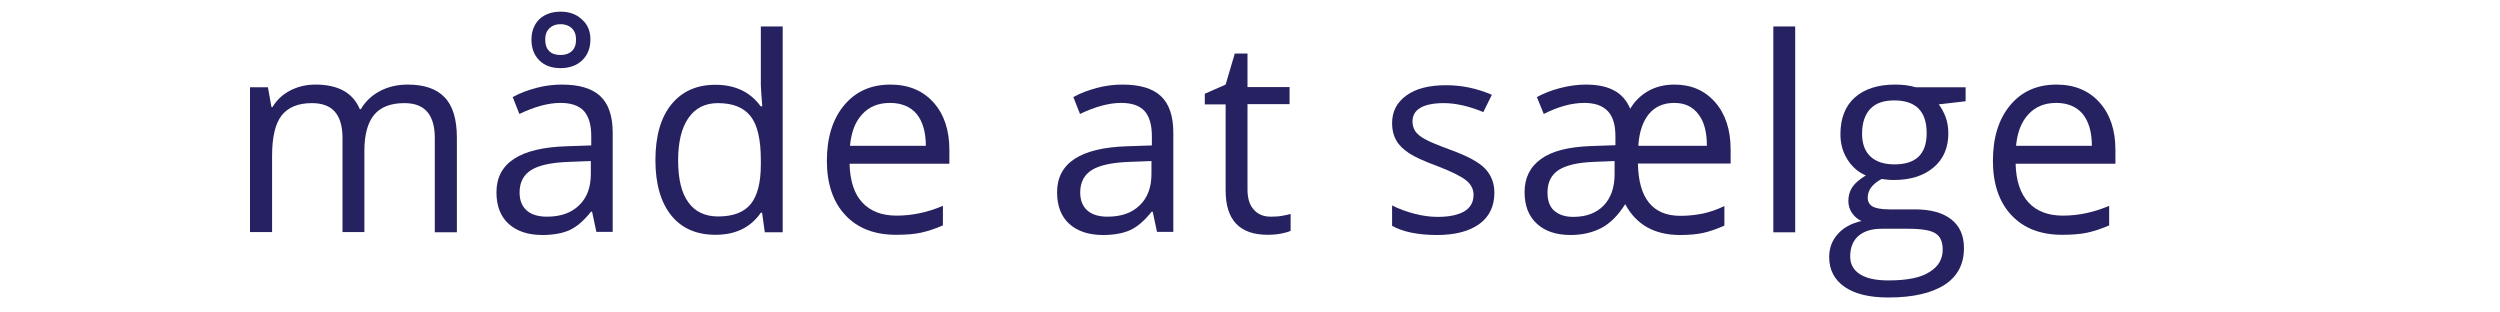 <?xml version="1.0" encoding="utf-8"?>
<!-- Generator: Adobe Illustrator 23.0.6, SVG Export Plug-In . SVG Version: 6.00 Build 0)  -->
<svg version="1.1" id="Layer_1" xmlns="http://www.w3.org/2000/svg" xmlns:xlink="http://www.w3.org/1999/xlink" x="0px" y="0px"
	 viewBox="0 0 120 14.98" style="enable-background:new 0 0 120 14.98;" xml:space="preserve">
<style type="text/css">
	.st0{fill:#262261;}
	.st1{fill:none;stroke:#262261;stroke-miterlimit:10;}
	.st2{fill:#FFFFFF;}
</style>
<g>
	<path class="st0" d="M20.87,11.15V6.62c0-0.55-0.12-0.97-0.36-1.25c-0.24-0.28-0.6-0.42-1.1-0.42c-0.66,0-1.14,0.19-1.45,0.56
		s-0.47,0.96-0.47,1.74v3.89h-1.05V6.62c0-0.55-0.12-0.97-0.36-1.25c-0.24-0.28-0.61-0.42-1.11-0.42c-0.66,0-1.14,0.2-1.45,0.59
		c-0.31,0.4-0.46,1.04-0.46,1.95v3.65H12V4.19h0.86l0.17,0.95h0.05c0.2-0.34,0.48-0.6,0.84-0.79c0.36-0.19,0.77-0.29,1.22-0.29
		c1.09,0,1.8,0.39,2.13,1.18h0.05c0.21-0.36,0.51-0.65,0.9-0.86s0.84-0.32,1.35-0.32c0.79,0,1.38,0.2,1.77,0.61
		c0.39,0.4,0.59,1.05,0.59,1.94v4.54H20.87z"/>
	<path class="st0" d="M28.63,11.15l-0.21-0.99h-0.05c-0.35,0.44-0.69,0.73-1.04,0.89c-0.34,0.15-0.78,0.23-1.29,0.23
		c-0.69,0-1.23-0.18-1.62-0.53s-0.59-0.86-0.59-1.52c0-1.4,1.12-2.14,3.37-2.21l1.18-0.04V6.54c0-0.55-0.12-0.95-0.35-1.21
		c-0.24-0.26-0.61-0.39-1.13-0.39c-0.58,0-1.24,0.18-1.97,0.53l-0.32-0.81c0.34-0.19,0.72-0.33,1.13-0.44s0.82-0.16,1.23-0.16
		c0.83,0,1.44,0.18,1.84,0.55c0.4,0.37,0.6,0.96,0.6,1.77v4.75H28.63z M26.25,10.4c0.66,0,1.17-0.18,1.54-0.54
		C28.17,9.5,28.36,9,28.36,8.35V7.73l-1.05,0.04c-0.84,0.03-1.44,0.16-1.81,0.39c-0.37,0.23-0.56,0.59-0.56,1.08
		c0,0.38,0.12,0.67,0.35,0.87C25.51,10.3,25.84,10.4,26.25,10.4z M28.34,1.89c0,0.41-0.13,0.75-0.39,1
		c-0.26,0.25-0.61,0.38-1.04,0.38c-0.43,0-0.77-0.12-1.02-0.37c-0.25-0.25-0.38-0.58-0.38-0.99s0.13-0.74,0.38-0.99
		c0.26-0.24,0.6-0.36,1.02-0.36c0.43,0,0.77,0.13,1.03,0.38C28.21,1.18,28.34,1.5,28.34,1.89z M27.65,1.9
		c0-0.24-0.07-0.42-0.21-0.55c-0.14-0.13-0.32-0.19-0.53-0.19c-0.22,0-0.39,0.06-0.53,0.19c-0.14,0.13-0.21,0.31-0.21,0.55
		s0.06,0.42,0.19,0.55c0.13,0.13,0.31,0.19,0.55,0.19c0.22,0,0.4-0.06,0.54-0.19C27.59,2.32,27.65,2.14,27.65,1.9z"/>
	<path class="st0" d="M36.58,10.21h-0.06c-0.49,0.71-1.21,1.06-2.18,1.06c-0.91,0-1.62-0.31-2.12-0.93s-0.76-1.51-0.76-2.65
		s0.25-2.04,0.76-2.67s1.21-0.95,2.12-0.95c0.94,0,1.67,0.34,2.17,1.03h0.08l-0.04-0.5L36.52,4.1V1.27h1.05v9.88h-0.86L36.58,10.21z
		 M34.47,10.39c0.72,0,1.24-0.2,1.56-0.59c0.32-0.39,0.49-1.02,0.49-1.9V7.69c0-0.99-0.16-1.69-0.49-2.11
		c-0.33-0.42-0.85-0.63-1.57-0.63c-0.62,0-1.09,0.24-1.42,0.72c-0.33,0.48-0.49,1.16-0.49,2.03c0,0.89,0.16,1.56,0.49,2.01
		C33.36,10.16,33.84,10.39,34.47,10.39z"/>
	<path class="st0" d="M43.01,11.27c-1.03,0-1.84-0.31-2.43-0.94c-0.59-0.63-0.89-1.5-0.89-2.61c0-1.12,0.28-2.01,0.83-2.67
		c0.55-0.66,1.29-0.99,2.22-0.99c0.87,0,1.56,0.29,2.07,0.86c0.51,0.57,0.76,1.33,0.76,2.27v0.67h-4.79C40.8,8.68,41,9.3,41.39,9.72
		c0.39,0.42,0.94,0.63,1.65,0.63c0.75,0,1.49-0.16,2.22-0.47v0.94c-0.37,0.16-0.73,0.28-1.06,0.35
		C43.88,11.24,43.48,11.27,43.01,11.27z M42.72,4.94c-0.56,0-1,0.18-1.34,0.55S40.86,6.36,40.8,7h3.64c0-0.66-0.15-1.17-0.44-1.53
		C43.7,5.12,43.27,4.94,42.72,4.94z"/>
	<path class="st0" d="M55.54,11.15l-0.21-0.99h-0.05c-0.35,0.44-0.69,0.73-1.04,0.89c-0.34,0.15-0.78,0.23-1.29,0.23
		c-0.69,0-1.23-0.18-1.62-0.53s-0.59-0.86-0.59-1.52c0-1.4,1.12-2.14,3.37-2.21l1.18-0.04V6.54c0-0.55-0.12-0.95-0.35-1.21
		c-0.24-0.26-0.61-0.39-1.13-0.39c-0.58,0-1.24,0.18-1.97,0.53l-0.32-0.81c0.34-0.19,0.72-0.33,1.13-0.44s0.82-0.16,1.23-0.16
		c0.83,0,1.44,0.18,1.84,0.55c0.4,0.37,0.6,0.96,0.6,1.77v4.75H55.54z M53.16,10.4c0.66,0,1.17-0.18,1.54-0.54
		C55.08,9.5,55.27,9,55.27,8.35V7.73l-1.05,0.04c-0.84,0.03-1.44,0.16-1.81,0.39c-0.37,0.23-0.56,0.59-0.56,1.08
		c0,0.38,0.12,0.67,0.35,0.87C52.42,10.3,52.74,10.4,53.16,10.4z"/>
	<path class="st0" d="M61,10.4c0.19,0,0.37-0.01,0.54-0.04c0.17-0.03,0.31-0.06,0.41-0.09v0.81c-0.11,0.05-0.28,0.1-0.5,0.14
		c-0.22,0.04-0.42,0.05-0.6,0.05c-1.35,0-2.02-0.71-2.02-2.13V5.01h-1V4.5l1-0.44l0.44-1.49h0.61v1.61h2.02v0.82h-2.02V9.1
		c0,0.42,0.1,0.74,0.3,0.96C60.38,10.29,60.65,10.4,61,10.4z"/>
	<path class="st0" d="M71.73,9.25c0,0.65-0.24,1.15-0.72,1.5c-0.48,0.35-1.16,0.53-2.03,0.53c-0.92,0-1.64-0.15-2.16-0.44V9.86
		c0.33,0.17,0.69,0.3,1.08,0.4c0.38,0.1,0.75,0.15,1.11,0.15c0.55,0,0.97-0.09,1.27-0.26c0.3-0.18,0.45-0.44,0.45-0.8
		c0-0.27-0.12-0.5-0.35-0.69c-0.24-0.19-0.69-0.42-1.37-0.68c-0.65-0.24-1.11-0.45-1.38-0.63c-0.27-0.18-0.48-0.38-0.61-0.61
		c-0.13-0.23-0.2-0.5-0.2-0.82c0-0.57,0.23-1.01,0.69-1.34c0.46-0.33,1.09-0.49,1.9-0.49c0.75,0,1.48,0.15,2.2,0.46L71.2,5.38
		c-0.7-0.29-1.33-0.43-1.9-0.43c-0.5,0-0.88,0.08-1.13,0.23S67.8,5.55,67.8,5.83c0,0.19,0.05,0.34,0.14,0.48
		c0.1,0.13,0.25,0.26,0.46,0.37c0.21,0.12,0.62,0.29,1.22,0.51c0.82,0.3,1.38,0.6,1.67,0.91S71.73,8.79,71.73,9.25z"/>
	<path class="st0" d="M73.18,9.22c0-0.68,0.26-1.21,0.79-1.59c0.52-0.38,1.32-0.58,2.4-0.62l1.17-0.04V6.54
		c0-0.55-0.12-0.95-0.37-1.21c-0.25-0.26-0.62-0.39-1.12-0.39c-0.61,0-1.26,0.18-1.95,0.53l-0.33-0.81c0.31-0.17,0.68-0.32,1.1-0.43
		c0.42-0.11,0.84-0.17,1.25-0.17c0.55,0,1,0.09,1.35,0.28c0.35,0.18,0.61,0.48,0.78,0.88c0.22-0.37,0.52-0.66,0.88-0.86
		c0.36-0.2,0.78-0.3,1.24-0.3c0.81,0,1.46,0.28,1.96,0.85c0.49,0.56,0.74,1.32,0.74,2.26v0.68h-4.45c0.03,1.67,0.71,2.51,2.04,2.51
		c0.38,0,0.74-0.04,1.08-0.11c0.33-0.07,0.68-0.19,1.03-0.36v0.94c-0.36,0.16-0.7,0.28-1.02,0.35c-0.32,0.07-0.69,0.1-1.11,0.1
		c-1.22,0-2.1-0.49-2.63-1.48c-0.34,0.54-0.72,0.92-1.14,1.14c-0.42,0.22-0.91,0.34-1.48,0.34c-0.69,0-1.23-0.18-1.62-0.54
		C73.37,10.37,73.18,9.87,73.18,9.22z M74.28,9.24c0,0.4,0.11,0.7,0.34,0.89s0.53,0.28,0.9,0.28c0.61,0,1.1-0.18,1.45-0.54
		s0.53-0.86,0.53-1.51V7.73l-1,0.04c-0.79,0.03-1.35,0.17-1.7,0.4C74.46,8.4,74.28,8.75,74.28,9.24z M80.36,4.94
		c-0.51,0-0.92,0.18-1.21,0.53S78.68,6.33,78.64,7h3.29c0-0.66-0.13-1.17-0.41-1.52C81.25,5.12,80.87,4.94,80.36,4.94z"/>
	<path class="st0" d="M86.17,11.15h-1.05V1.27h1.05V11.15z"/>
	<path class="st0" d="M94.35,4.19v0.67l-1.29,0.15c0.12,0.15,0.22,0.34,0.32,0.58c0.09,0.24,0.14,0.51,0.14,0.81
		c0,0.68-0.23,1.23-0.7,1.63s-1.1,0.61-1.92,0.61c-0.21,0-0.4-0.02-0.58-0.05c-0.45,0.24-0.67,0.54-0.67,0.9
		c0,0.19,0.08,0.33,0.23,0.42c0.16,0.09,0.43,0.14,0.81,0.14h1.23c0.75,0,1.33,0.16,1.74,0.48s0.61,0.78,0.61,1.38
		c0,0.77-0.31,1.36-0.93,1.76c-0.62,0.4-1.52,0.61-2.7,0.61c-0.91,0-1.61-0.17-2.1-0.51c-0.49-0.34-0.74-0.82-0.74-1.43
		c0-0.42,0.13-0.79,0.41-1.1c0.27-0.31,0.65-0.52,1.14-0.63c-0.18-0.08-0.33-0.21-0.45-0.38c-0.12-0.17-0.18-0.37-0.18-0.59
		c0-0.25,0.07-0.48,0.2-0.67s0.35-0.37,0.64-0.55c-0.36-0.15-0.65-0.4-0.88-0.76s-0.34-0.76-0.34-1.22c0-0.76,0.23-1.35,0.69-1.76
		c0.46-0.41,1.11-0.62,1.94-0.62c0.36,0,0.69,0.04,0.98,0.13H94.35z M88.81,12.31c0,0.38,0.16,0.66,0.48,0.86
		c0.32,0.2,0.77,0.29,1.36,0.29c0.88,0,1.54-0.13,1.96-0.4c0.43-0.26,0.64-0.62,0.64-1.08c0-0.38-0.12-0.64-0.35-0.78
		c-0.23-0.15-0.67-0.22-1.31-0.22h-1.26c-0.48,0-0.85,0.11-1.12,0.34S88.81,11.89,88.81,12.31z M89.38,6.42
		c0,0.49,0.14,0.85,0.41,1.1s0.66,0.37,1.15,0.37c1.03,0,1.54-0.5,1.54-1.5c0-1.05-0.52-1.57-1.56-1.57c-0.5,0-0.88,0.13-1.14,0.4
		S89.38,5.89,89.38,6.42z"/>
	<path class="st0" d="M98.98,11.27c-1.03,0-1.84-0.31-2.43-0.94c-0.59-0.63-0.89-1.5-0.89-2.61c0-1.12,0.28-2.01,0.83-2.67
		c0.55-0.66,1.29-0.99,2.22-0.99c0.87,0,1.56,0.29,2.07,0.86c0.51,0.57,0.76,1.33,0.76,2.27v0.67h-4.79
		c0.02,0.82,0.23,1.44,0.62,1.86c0.39,0.42,0.94,0.63,1.65,0.63c0.75,0,1.49-0.16,2.22-0.47v0.94c-0.37,0.16-0.73,0.28-1.06,0.35
		C99.85,11.24,99.45,11.27,98.98,11.27z M98.7,4.94c-0.56,0-1,0.18-1.34,0.55S96.83,6.36,96.77,7h3.64c0-0.66-0.15-1.17-0.44-1.53
		C99.67,5.12,99.25,4.94,98.7,4.94z"/>
</g>
</svg>
